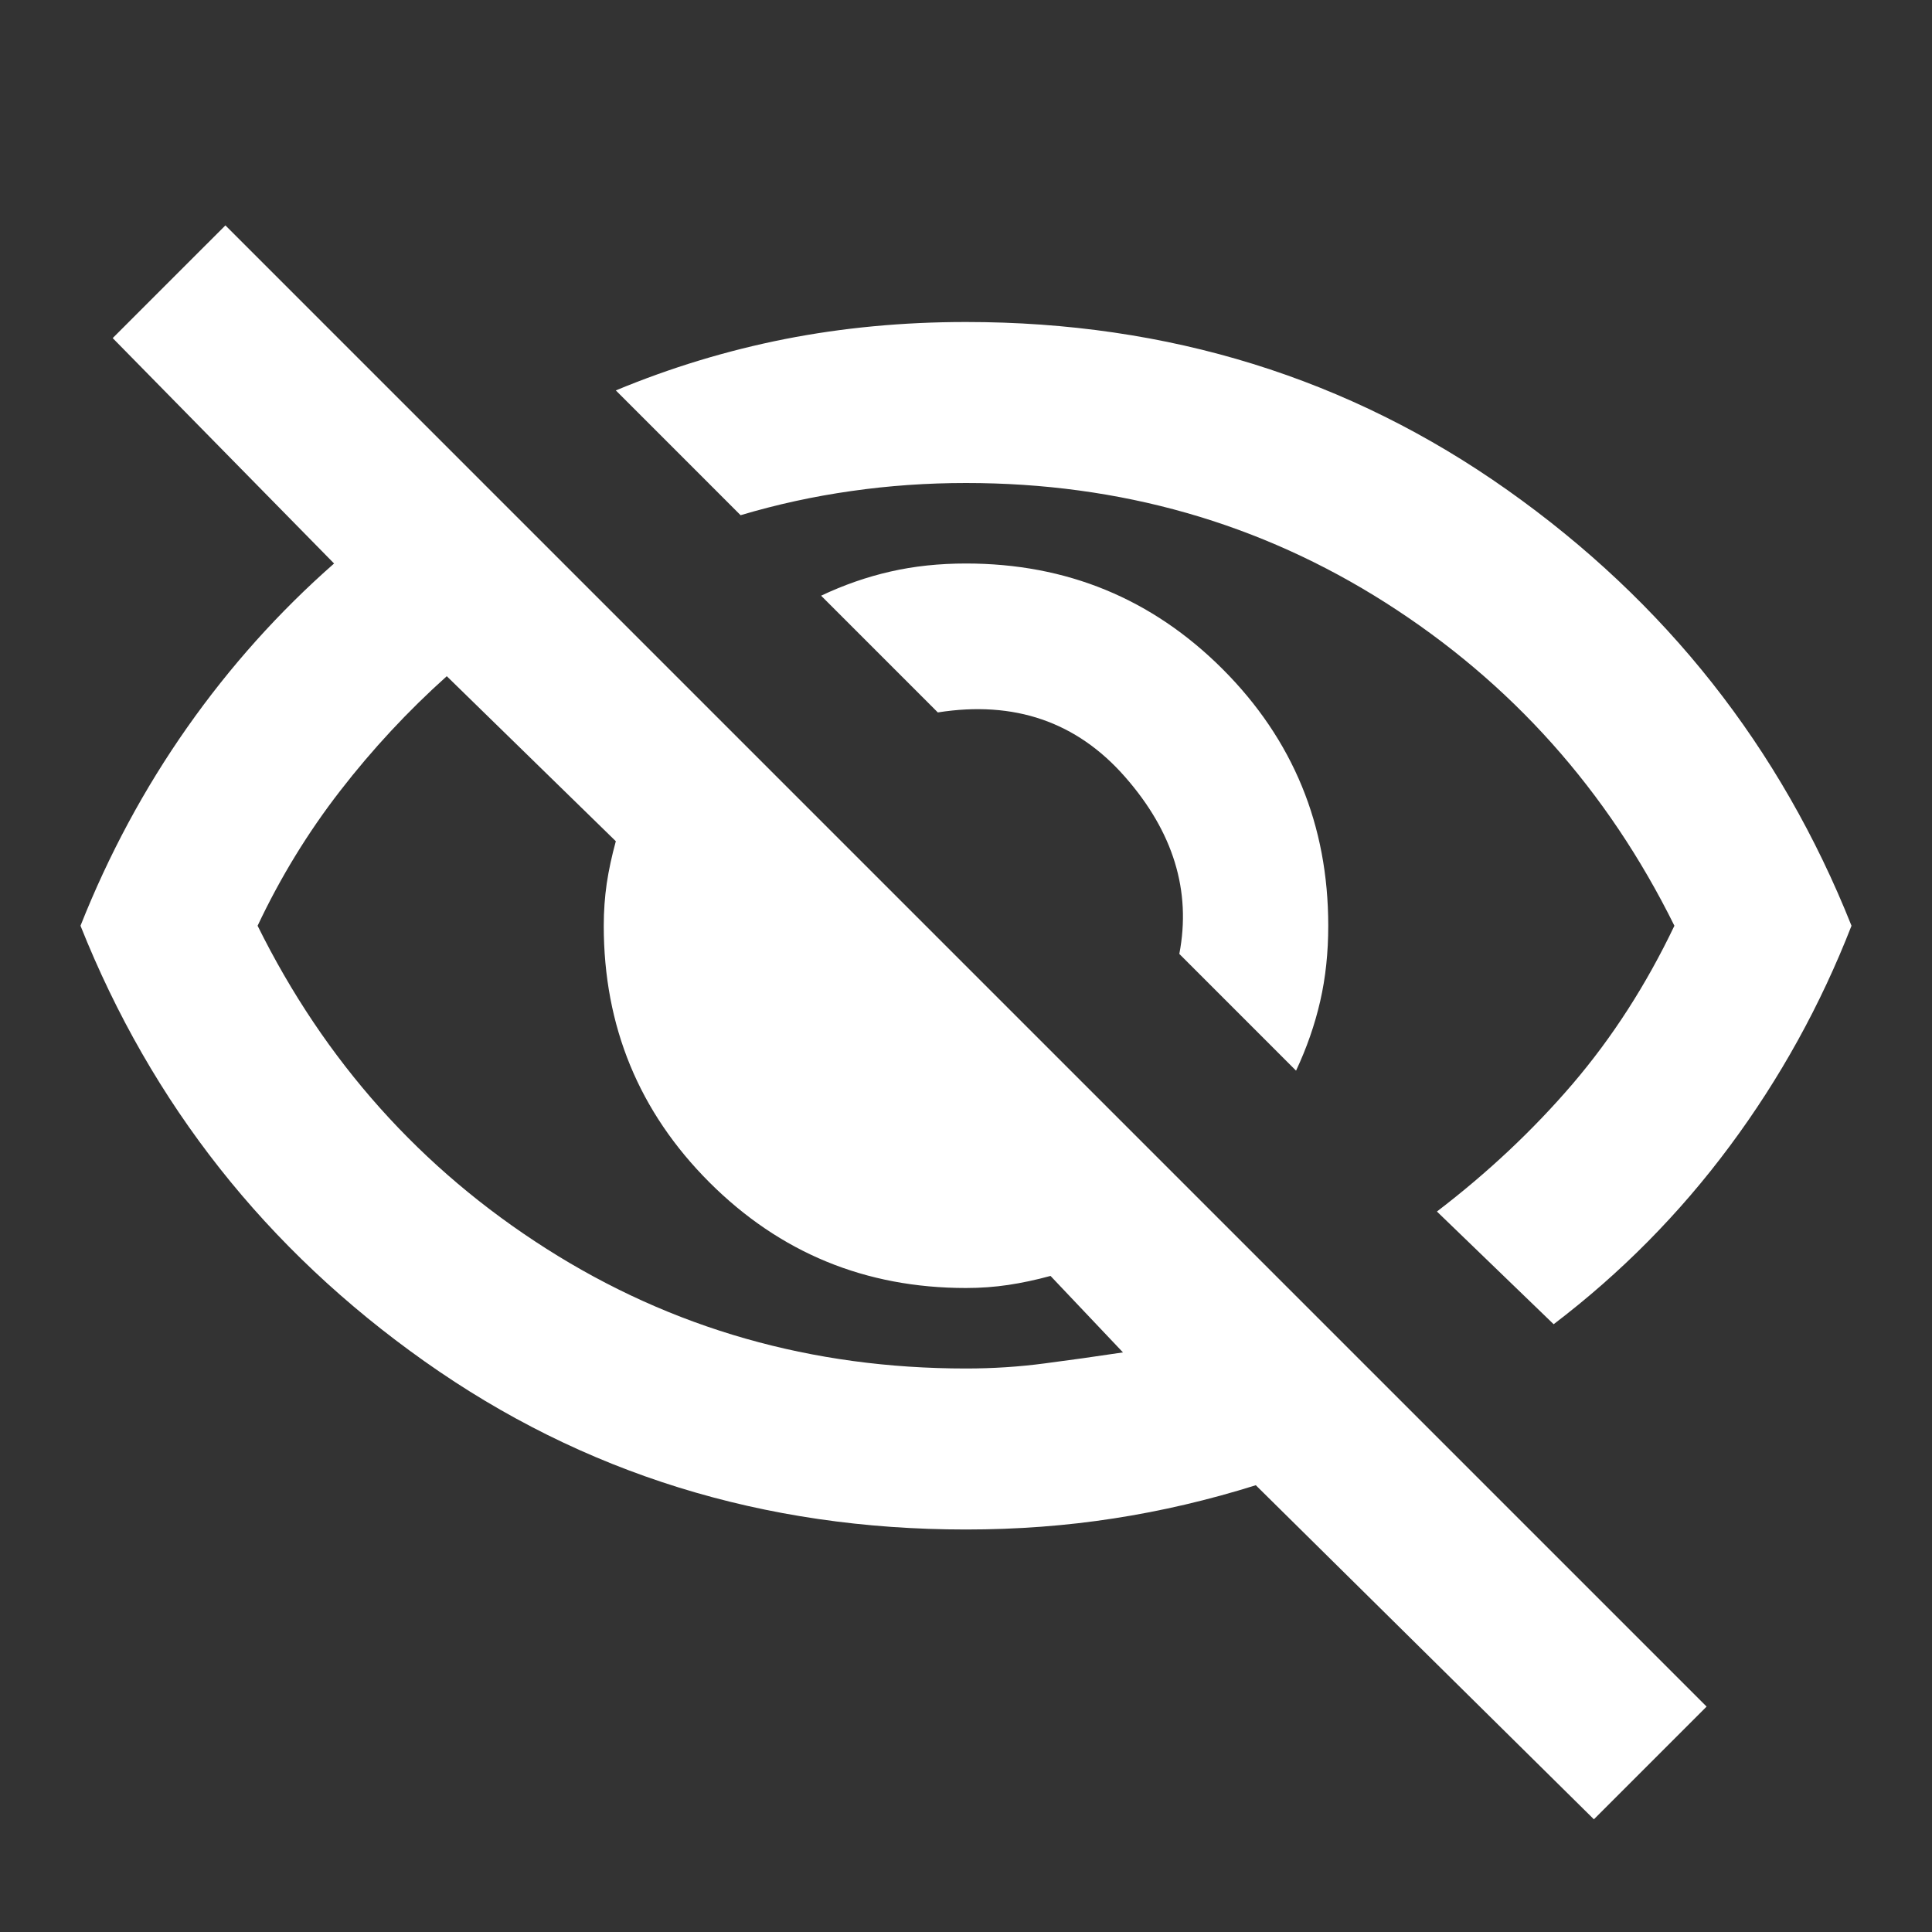 <svg width="24" height="24" viewBox="0 0 24 24" fill="none" xmlns="http://www.w3.org/2000/svg">
<rect x="0" y="0" width="24" height="24" fill="#333333" stroke="none"/>
<mask id="mask0_3685_3635" style="mask-type:alpha" maskUnits="userSpaceOnUse" x="0" y="0" width="24" height="24">
<rect width="24" height="24" fill="#D9D9D9"/>
</mask>
<g mask="url(#mask0_3685_3635)">
<path d="M16.1 13.3L14.65 11.85C14.8 11.066 14.575 10.333 13.975 9.65C13.375 8.966 12.6 8.7 11.65 8.85L10.2 7.4C10.483 7.266 10.771 7.166 11.062 7.1C11.354 7.033 11.667 7 12 7C13.25 7 14.312 7.437 15.188 8.312C16.062 9.187 16.5 10.25 16.5 11.5C16.5 11.833 16.467 12.146 16.4 12.437C16.333 12.729 16.233 13.017 16.1 13.3ZM19.3 16.45L17.85 15.05C18.483 14.566 19.046 14.037 19.538 13.462C20.029 12.887 20.45 12.233 20.8 11.5C19.967 9.816 18.771 8.479 17.212 7.487C15.654 6.496 13.917 6 12 6C11.517 6 11.042 6.033 10.575 6.1C10.108 6.166 9.65 6.266 9.2 6.4L7.65 4.85C8.333 4.566 9.033 4.354 9.75 4.212C10.467 4.071 11.217 4 12 4C14.517 4 16.758 4.696 18.725 6.087C20.692 7.479 22.117 9.283 23 11.5C22.617 12.483 22.113 13.396 21.488 14.237C20.863 15.079 20.133 15.816 19.3 16.45ZM19.8 22.6L15.6 18.45C15.017 18.633 14.429 18.771 13.838 18.862C13.246 18.954 12.633 19 12 19C9.483 19 7.242 18.304 5.275 16.912C3.308 15.521 1.883 13.716 1 11.5C1.35 10.617 1.792 9.796 2.325 9.037C2.858 8.279 3.467 7.6 4.15 7L1.4 4.2L2.8 2.8L21.2 21.2L19.8 22.6ZM5.55 8.4C5.067 8.833 4.625 9.308 4.225 9.825C3.825 10.341 3.483 10.9 3.2 11.5C4.033 13.183 5.229 14.521 6.787 15.512C8.346 16.504 10.083 17 12 17C12.333 17 12.658 16.979 12.975 16.937C13.292 16.896 13.617 16.85 13.95 16.8L13.05 15.85C12.867 15.9 12.692 15.937 12.525 15.962C12.358 15.987 12.183 16 12 16C10.75 16 9.688 15.562 8.812 14.687C7.938 13.812 7.5 12.75 7.5 11.5C7.5 11.316 7.513 11.142 7.537 10.975C7.562 10.808 7.6 10.633 7.65 10.45L5.55 8.4Z" fill="white"/>
</g>
</svg>
